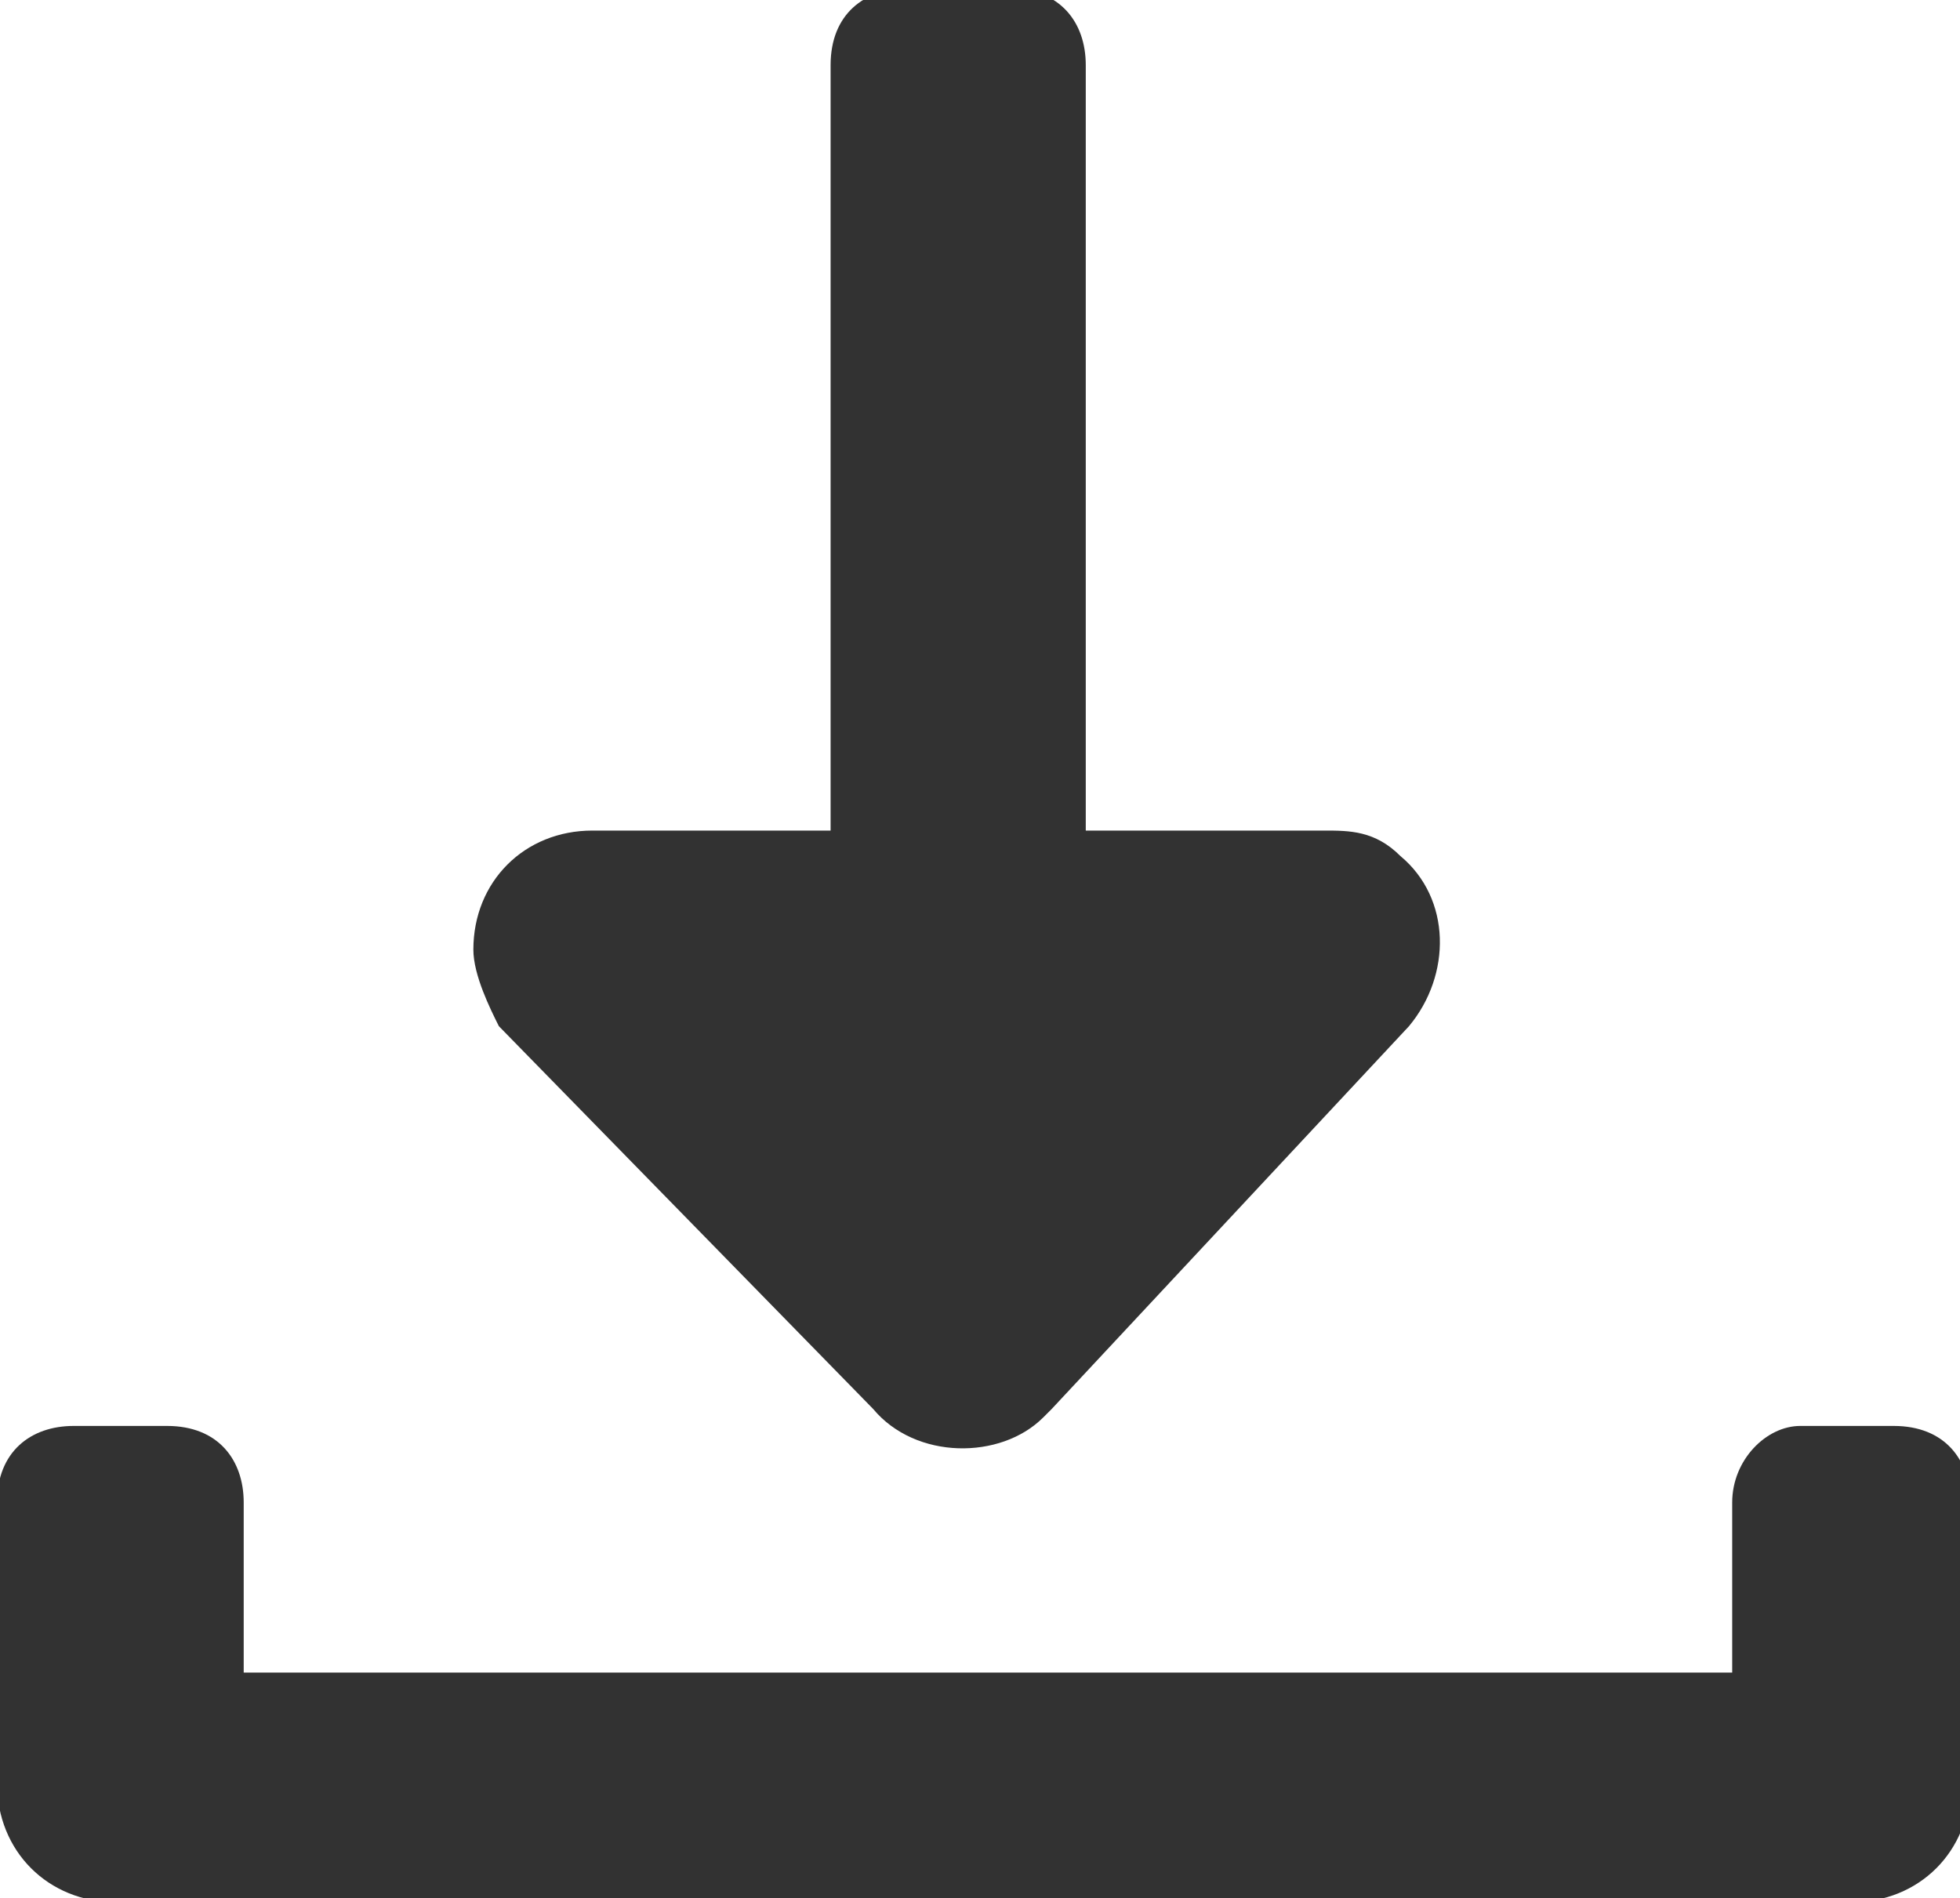 <?xml version="1.0" encoding="utf-8"?>
<!-- Generator: Adobe Illustrator 24.0.0, SVG Export Plug-In . SVG Version: 6.00 Build 0)  -->
<svg version="1.1" id="Livello_1" xmlns="http://www.w3.org/2000/svg" xmlns:xlink="http://www.w3.org/1999/xlink" x="0px" y="0px"
	 viewBox="0 0 15.9 15.4" style="enable-background:new 0 0 15.9 15.4;" xml:space="preserve">
<style type="text/css">
	.st0{fill:#323232;}
</style>
<g>
	<g transform="translate(600 600) scale(0.69 0.69) rotate(0) translate(-600 -600)">
		<title>Artboard 57</title>
		<path class="st0" d="M-249.2-251.9v2h-17.5v-2c0-0.5-0.3-0.9-0.9-0.9h-1.1c-0.5,0-0.9,0.3-0.9,0.9v3.3c0,0.8,0.6,1.4,1.4,1.4h20.4
			c0.8,0,1.4-0.6,1.4-1.4v-3.3c0-0.5-0.3-0.9-0.9-0.9h-1.1C-248.8-252.8-249.2-252.4-249.2-251.9z"/>
		<path class="st0" d="M-259.3-253c0.5,0.6,1.5,0.6,2,0.1l0.1-0.1l4.2-4.5c0.5-0.6,0.5-1.5-0.1-2c-0.3-0.3-0.6-0.3-0.9-0.3h-2.8v-9
			c0-0.5-0.3-0.9-0.9-0.9l0,0h-1.2c-0.5,0-0.9,0.3-0.9,0.9l0,0v9h-2.8c-0.8,0-1.4,0.6-1.4,1.4c0,0.3,0.2,0.7,0.3,0.9L-259.3-253z"/>
	</g>
</g>
</svg>
